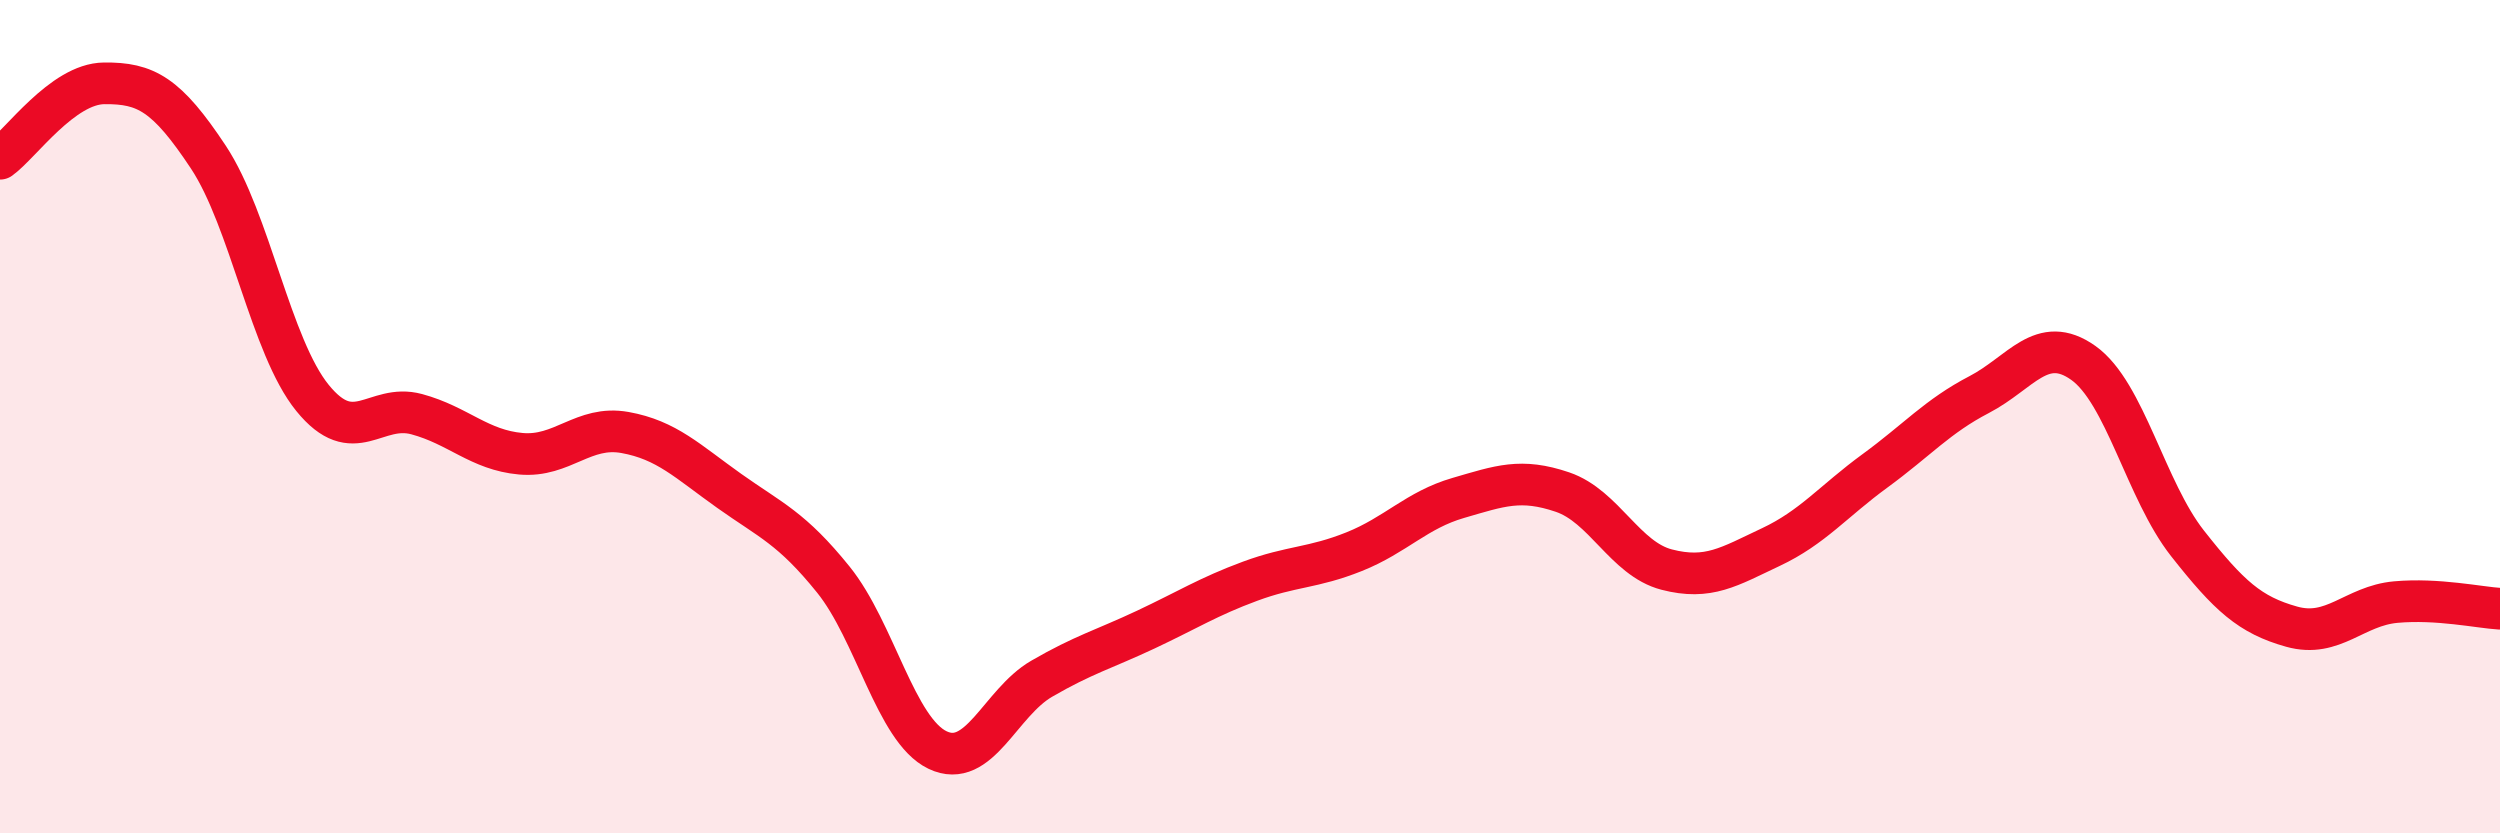 
    <svg width="60" height="20" viewBox="0 0 60 20" xmlns="http://www.w3.org/2000/svg">
      <path
        d="M 0,3.81 C 0.5,3.45 1.5,2.01 2.5,2 C 3.5,1.99 4,2.26 5,3.77 C 6,5.28 6.5,8.32 7.5,9.55 C 8.5,10.78 9,9.67 10,9.94 C 11,10.21 11.5,10.8 12.5,10.89 C 13.5,10.98 14,10.2 15,10.38 C 16,10.56 16.5,11.07 17.5,11.78 C 18.5,12.49 19,12.67 20,13.91 C 21,15.15 21.5,17.52 22.5,18 C 23.5,18.48 24,16.87 25,16.29 C 26,15.71 26.5,15.58 27.5,15.11 C 28.5,14.64 29,14.32 30,13.95 C 31,13.58 31.5,13.64 32.5,13.24 C 33.5,12.84 34,12.24 35,11.95 C 36,11.66 36.5,11.47 37.5,11.81 C 38.5,12.15 39,13.41 40,13.67 C 41,13.93 41.5,13.6 42.5,13.13 C 43.5,12.66 44,12.03 45,11.3 C 46,10.57 46.5,9.99 47.5,9.47 C 48.5,8.95 49,8 50,8.71 C 51,9.42 51.5,11.77 52.5,13.04 C 53.5,14.31 54,14.76 55,15.04 C 56,15.32 56.5,14.54 57.5,14.45 C 58.5,14.36 59.5,14.58 60,14.61L60 20L0 20Z"
        fill="#EB0A25"
        opacity="0.1"
        stroke-linecap="round"
        stroke-linejoin="round"
      />
      <path
        d="M 0,3.81 C 0.5,3.45 1.5,2.01 2.5,2 C 3.5,1.99 4,2.26 5,3.77 C 6,5.28 6.5,8.32 7.5,9.55 C 8.5,10.78 9,9.67 10,9.94 C 11,10.21 11.5,10.8 12.5,10.89 C 13.5,10.98 14,10.2 15,10.38 C 16,10.56 16.5,11.07 17.5,11.78 C 18.5,12.49 19,12.67 20,13.91 C 21,15.15 21.5,17.52 22.5,18 C 23.5,18.48 24,16.87 25,16.29 C 26,15.71 26.5,15.58 27.5,15.11 C 28.5,14.64 29,14.32 30,13.95 C 31,13.58 31.5,13.64 32.5,13.24 C 33.5,12.84 34,12.24 35,11.95 C 36,11.66 36.5,11.47 37.5,11.81 C 38.5,12.15 39,13.41 40,13.67 C 41,13.93 41.5,13.6 42.5,13.13 C 43.5,12.66 44,12.03 45,11.3 C 46,10.57 46.5,9.99 47.5,9.47 C 48.5,8.95 49,8 50,8.71 C 51,9.42 51.5,11.77 52.5,13.04 C 53.5,14.31 54,14.76 55,15.04 C 56,15.32 56.5,14.54 57.5,14.45 C 58.5,14.36 59.5,14.58 60,14.61"
        stroke="#EB0A25"
        stroke-width="1"
        fill="none"
        stroke-linecap="round"
        stroke-linejoin="round"
      />
    </svg>
  